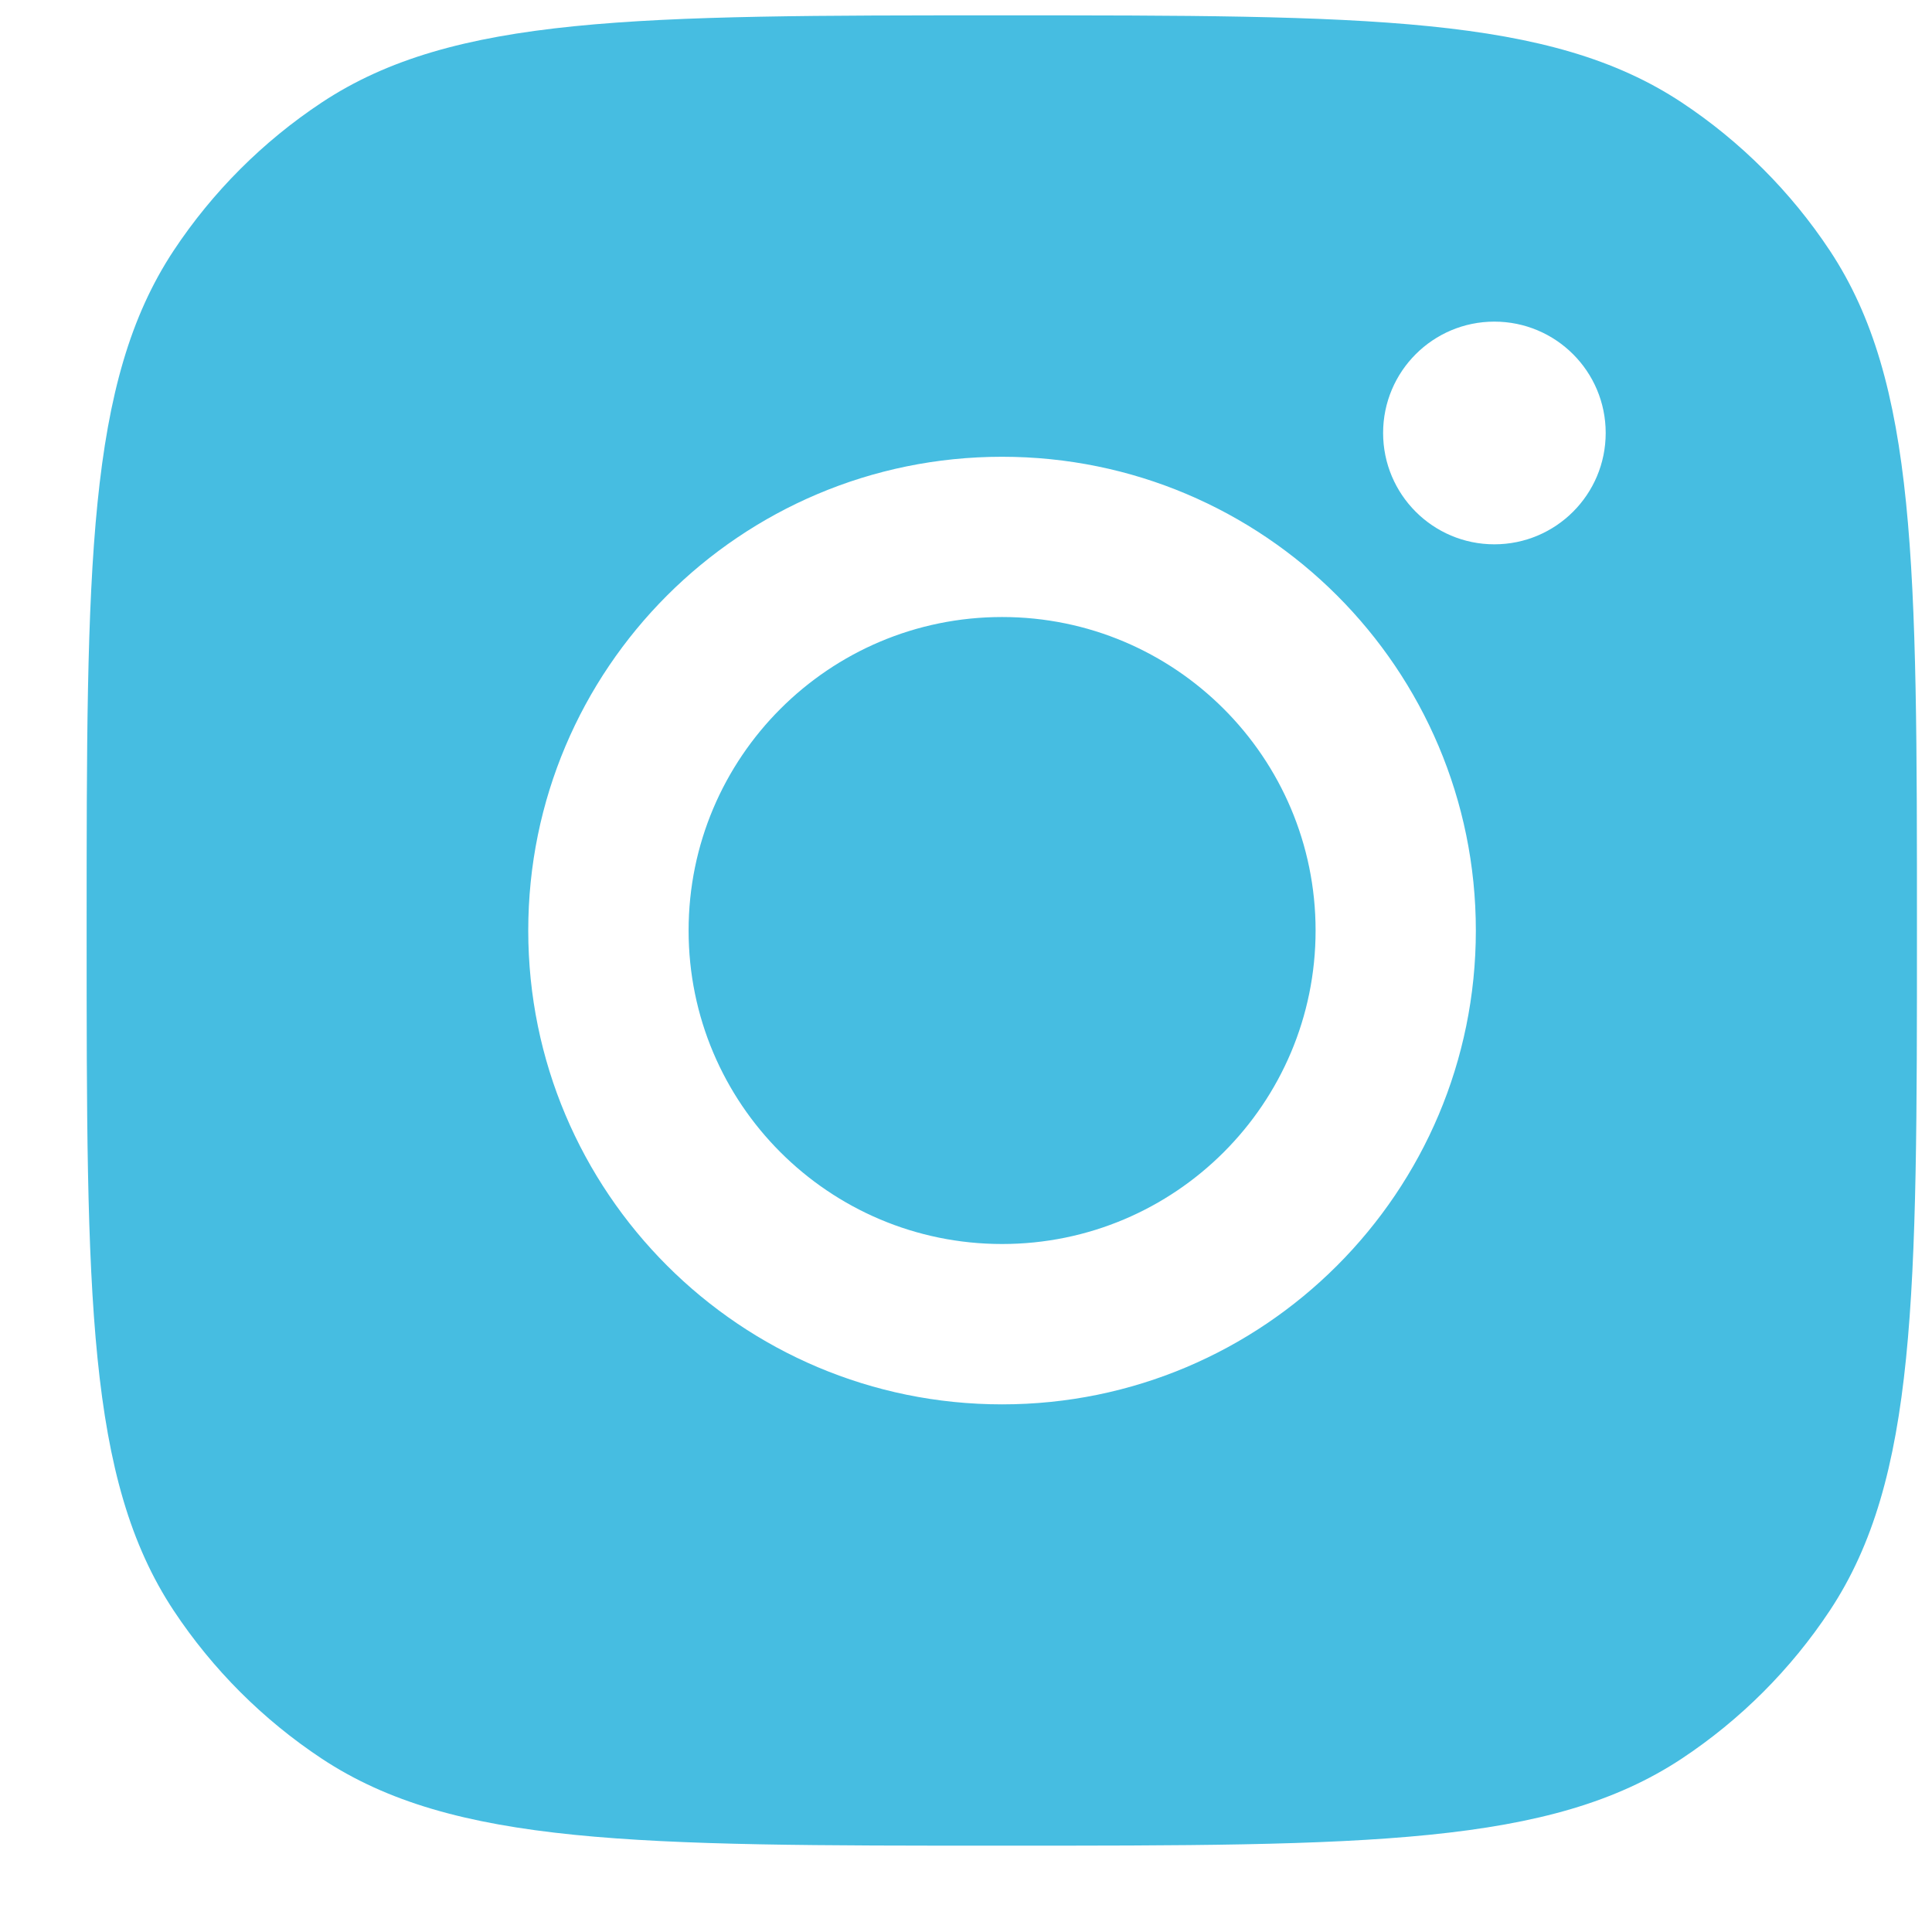 <svg width="19" height="19" viewBox="0 0 19 19" fill="none" xmlns="http://www.w3.org/2000/svg">
<path fill-rule="evenodd" clip-rule="evenodd" d="M0.852 9.151C0.852 5.556 0.852 3.759 1.708 2.464C2.091 1.886 2.586 1.391 3.164 1.008C4.459 0.151 6.256 0.151 9.852 0.151C13.447 0.151 15.244 0.151 16.539 1.008C17.117 1.391 17.612 1.886 17.995 2.464C18.852 3.759 18.852 5.556 18.852 9.151C18.852 12.746 18.852 14.544 17.995 15.839C17.612 16.417 17.117 16.912 16.539 17.295C15.244 18.151 13.447 18.151 9.852 18.151C6.256 18.151 4.459 18.151 3.164 17.295C2.586 16.912 2.091 16.417 1.708 15.839C0.852 14.544 0.852 12.746 0.852 9.151ZM14.514 9.151C14.514 11.725 12.428 13.811 9.855 13.811C7.281 13.811 5.195 11.725 5.195 9.151C5.195 6.578 7.281 4.492 9.855 4.492C12.428 4.492 14.514 6.578 14.514 9.151ZM9.855 12.234C11.557 12.234 12.938 10.854 12.938 9.151C12.938 7.449 11.557 6.068 9.855 6.068C8.152 6.068 6.772 7.449 6.772 9.151C6.772 10.854 8.152 12.234 9.855 12.234ZM14.696 5.353C15.301 5.353 15.791 4.863 15.791 4.258C15.791 3.653 15.301 3.163 14.696 3.163C14.092 3.163 13.602 3.653 13.602 4.258C13.602 4.863 14.092 5.353 14.696 5.353Z" fill="#46BDE1"/>
</svg>
